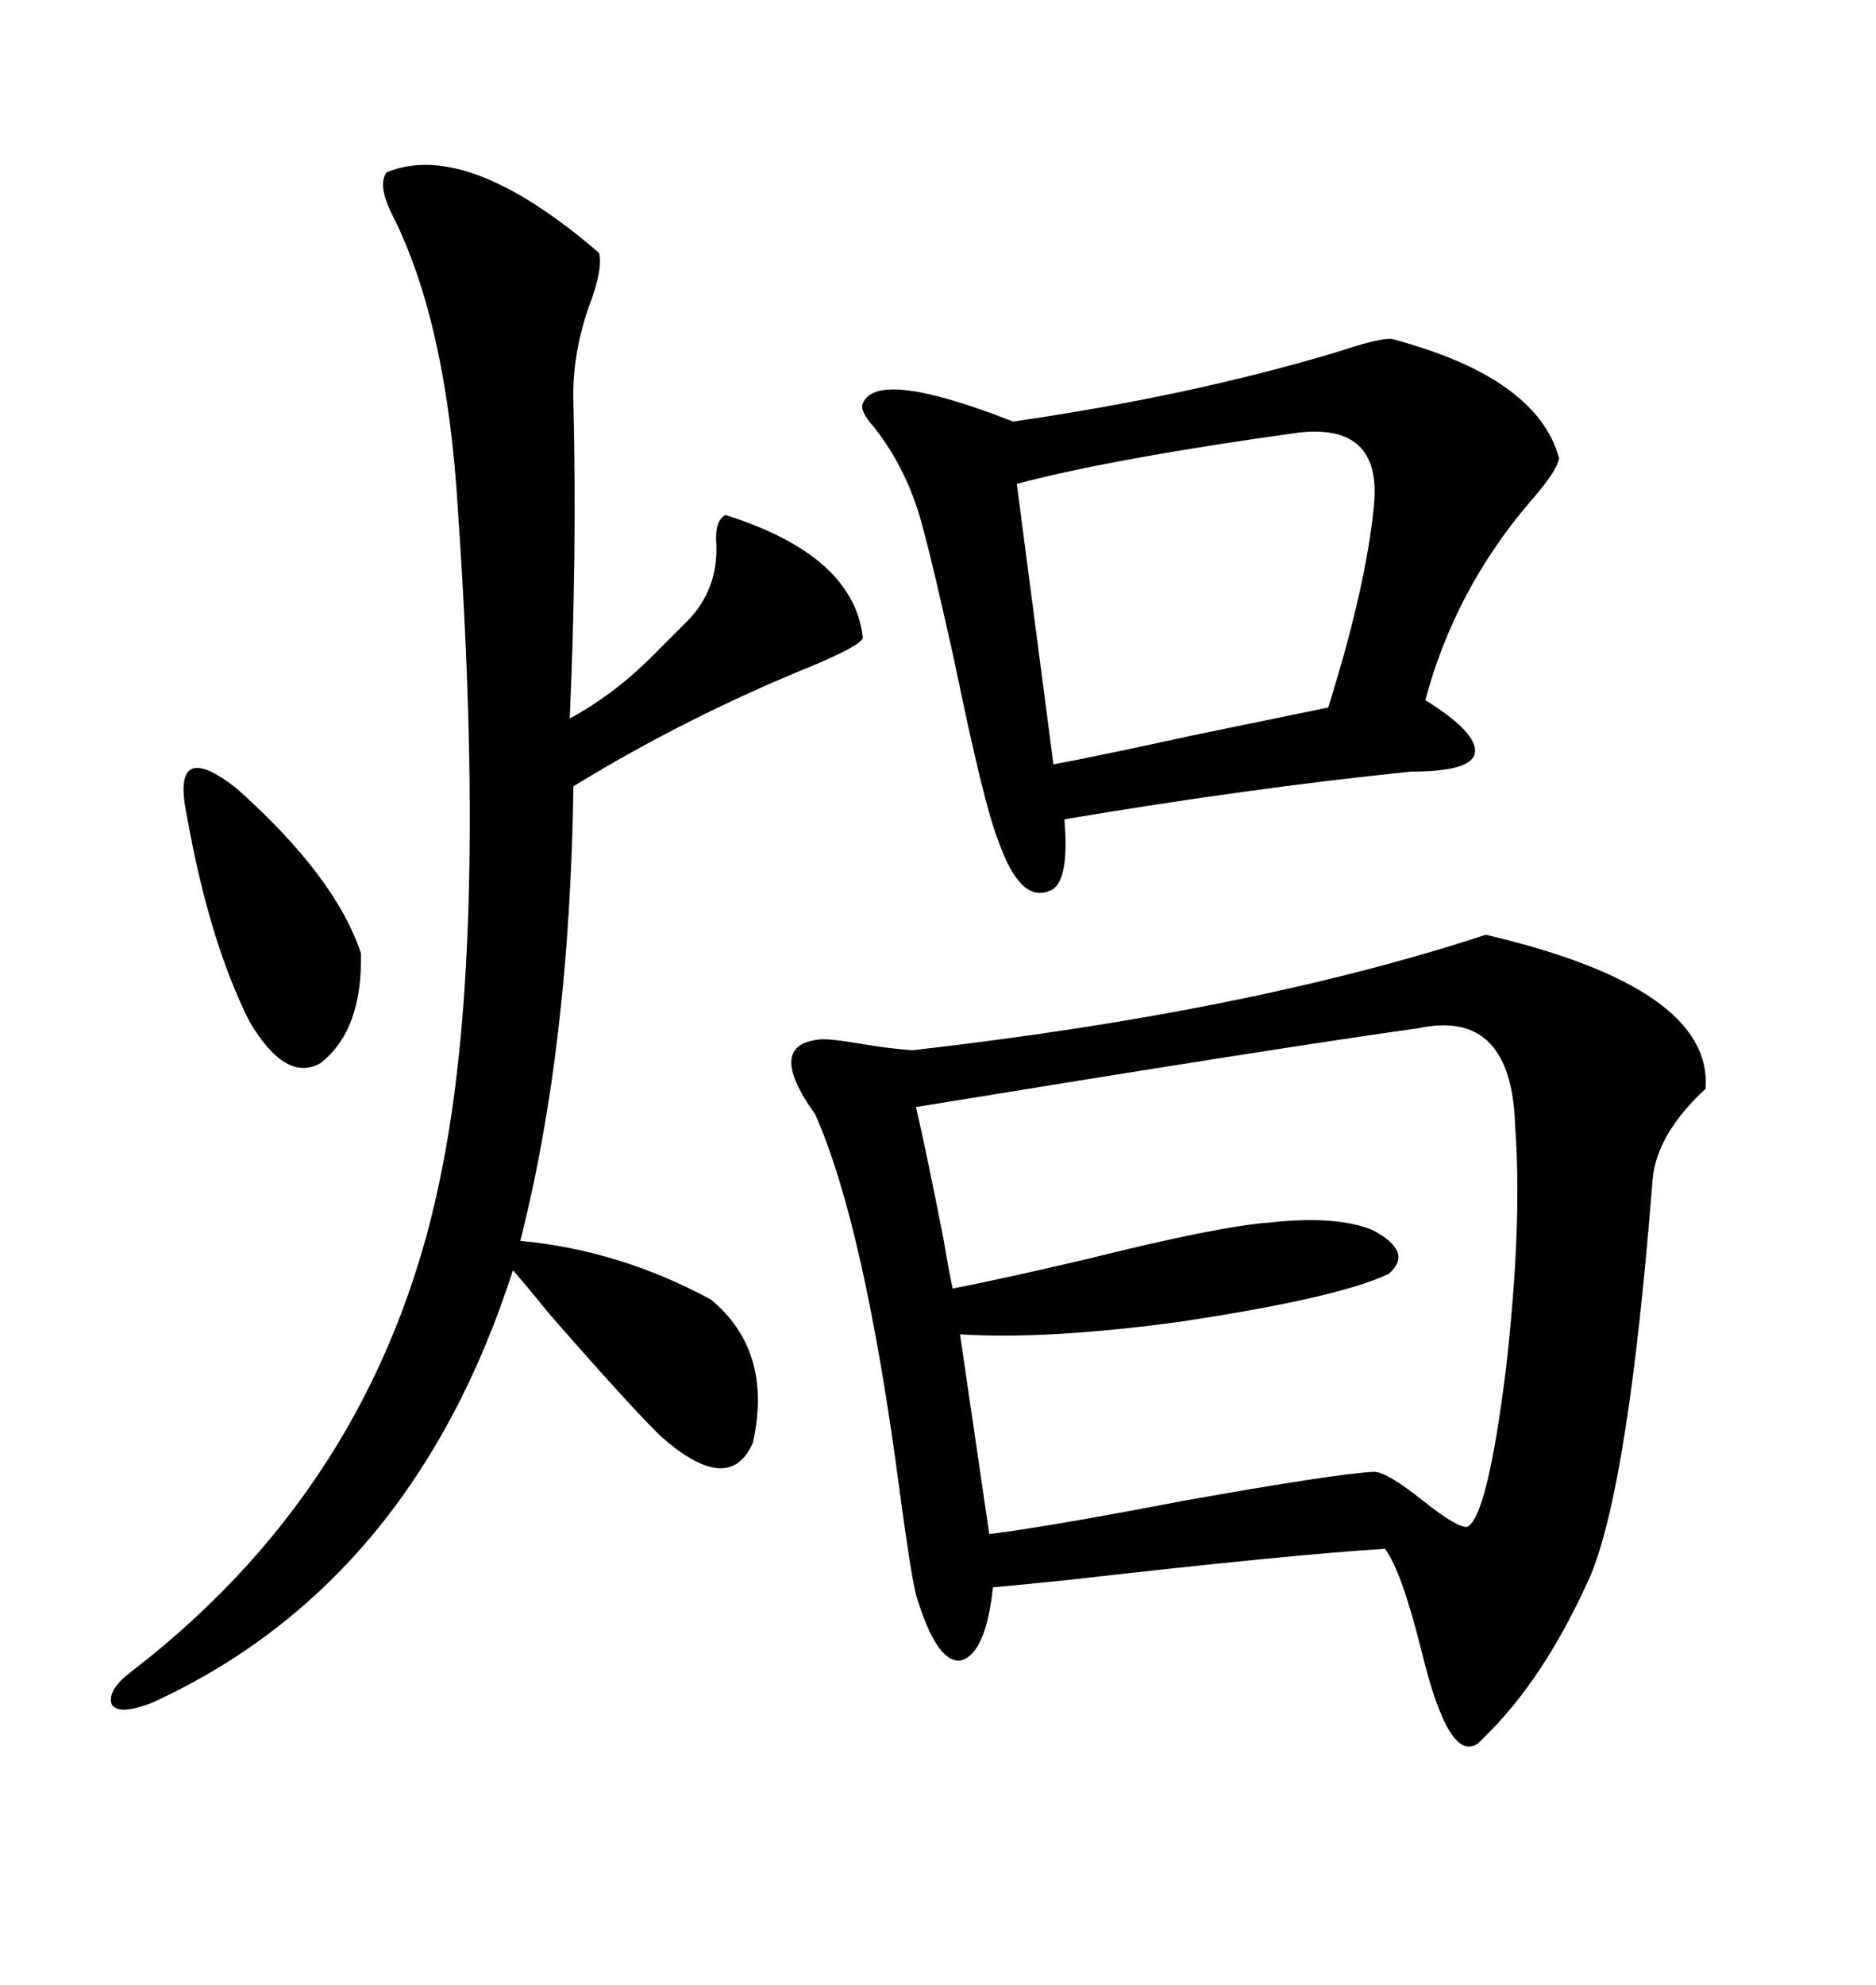 <svg xmlns="http://www.w3.org/2000/svg" xmlns:xlink="http://www.w3.org/1999/xlink" width="300" height="317.285"><path d="M237.60 149.41L237.60 149.41Q273.93 157.91 272.75 174.02L272.75 174.02Q264.84 181.35 264.26 188.67L264.26 188.67Q260.45 237.30 254.30 251.95L254.30 251.95Q246.97 268.36 237.30 277.73L237.30 277.73Q236.72 278.32 236.43 278.61L236.43 278.61Q231.74 282.13 227.34 263.96L227.34 263.96Q224.12 251.07 221.48 247.56L221.48 247.56Q206.84 248.44 170.80 252.54L170.80 252.54Q159.38 253.71 158.79 253.71L158.79 253.71Q157.62 264.55 153.52 265.43L153.52 265.43Q149.71 265.72 146.48 254.88L146.48 254.88Q145.61 251.37 143.85 238.18L143.85 238.18Q138.28 196.00 130.37 178.13L130.37 178.13Q122.17 166.70 131.54 166.11L131.54 166.11Q133.30 166.11 136.82 166.70L136.82 166.70Q141.80 167.58 145.90 167.87L145.90 167.87Q200.10 161.72 237.60 149.41ZM222.66 54.20L222.66 54.20Q245.80 60.35 249.32 73.24L249.32 73.24Q249.02 75.29 244.63 80.27L244.63 80.27Q232.62 94.34 227.93 111.91L227.93 111.91Q236.43 117.19 235.84 120.41L235.84 120.41Q235.25 123.34 225.59 123.34L225.59 123.34Q199.80 125.98 170.21 130.96L170.21 130.96Q171.09 141.21 167.87 142.38L167.87 142.38Q163.18 144.43 159.67 134.47L159.67 134.47Q157.32 128.61 152.64 105.76L152.64 105.76Q149.12 89.94 147.66 84.67L147.66 84.67Q145.31 75.29 139.75 68.26L139.75 68.26Q137.40 65.63 137.99 64.45L137.99 64.45Q140.33 58.89 162.01 67.38L162.01 67.38Q190.43 63.28 213.87 56.25L213.87 56.25Q220.90 53.91 222.66 54.20ZM61.82 27.54L61.82 27.54Q74.71 22.27 95.80 40.43L95.80 40.43Q96.39 42.77 94.63 47.75L94.63 47.75Q91.41 56.25 91.70 64.45L91.70 64.45Q92.29 88.48 91.11 114.84L91.11 114.84Q98.73 110.74 105.47 103.71L105.47 103.71Q108.40 100.78 110.16 99.02L110.16 99.02Q114.84 94.04 114.55 87.01L114.55 87.01Q114.26 83.20 116.02 82.32L116.02 82.32Q136.52 88.77 137.99 101.95L137.99 101.95Q137.70 103.13 130.08 106.35L130.08 106.35Q109.86 114.55 91.70 125.68L91.70 125.68Q91.11 167.29 83.20 198.34L83.20 198.34Q99.02 199.80 113.67 207.71L113.67 207.71Q123.63 215.92 120.41 230.57L120.41 230.57Q116.60 239.36 105.47 229.39L105.47 229.39Q99.90 223.83 87.89 210.06L87.89 210.06Q84.08 205.37 82.03 203.03L82.03 203.03Q65.92 253.13 24.32 272.17L24.32 272.17Q19.04 274.22 17.87 272.46L17.87 272.46Q16.99 270.12 21.39 266.89L21.39 266.89Q61.52 235.84 70.90 185.74L70.90 185.74Q77.93 149.41 73.24 81.74L73.24 81.74Q71.48 51.56 62.70 34.28L62.70 34.28Q60.35 29.59 61.82 27.54ZM226.76 164.36L226.76 164.36Q205.66 167.29 146.48 176.95L146.48 176.95Q148.24 184.57 150.88 198.05L150.88 198.05Q151.76 203.32 152.34 205.96L152.34 205.96Q159.96 204.49 173.73 201.27L173.73 201.27Q194.82 196.00 203.03 195.41L203.03 195.41Q213.57 194.24 219.43 196.58L219.43 196.58Q226.17 200.10 222.07 203.61L222.07 203.61Q214.16 207.42 188.96 211.23L188.96 211.23Q167.58 214.16 153.52 213.28L153.52 213.28L158.20 245.21Q167.58 244.04 188.96 239.94L188.96 239.94Q213.57 235.55 219.73 235.25L219.73 235.25Q221.78 235.25 227.64 239.94L227.64 239.94Q233.20 244.34 234.67 244.04L234.67 244.04Q237.89 242.29 240.82 218.85L240.82 218.85Q243.46 195.70 242.29 179.88L242.29 179.88Q241.70 161.13 226.76 164.36ZM207.71 69.14L207.71 69.14Q178.13 73.24 162.60 77.34L162.60 77.34L168.46 122.17Q174.90 121.00 191.02 117.48L191.02 117.48Q203.91 114.84 212.40 113.09L212.40 113.09Q218.55 93.46 219.73 80.57L219.73 80.57Q220.90 67.68 207.71 69.14ZM29.88 130.37L29.88 130.37Q27.25 117.77 37.79 125.98L37.79 125.98Q53.61 140.04 57.71 152.34L57.71 152.34Q58.01 164.65 51.27 169.92L51.27 169.92Q45.70 173.14 39.84 163.18L39.84 163.18Q33.40 150.29 29.88 130.37Z"/></svg>
